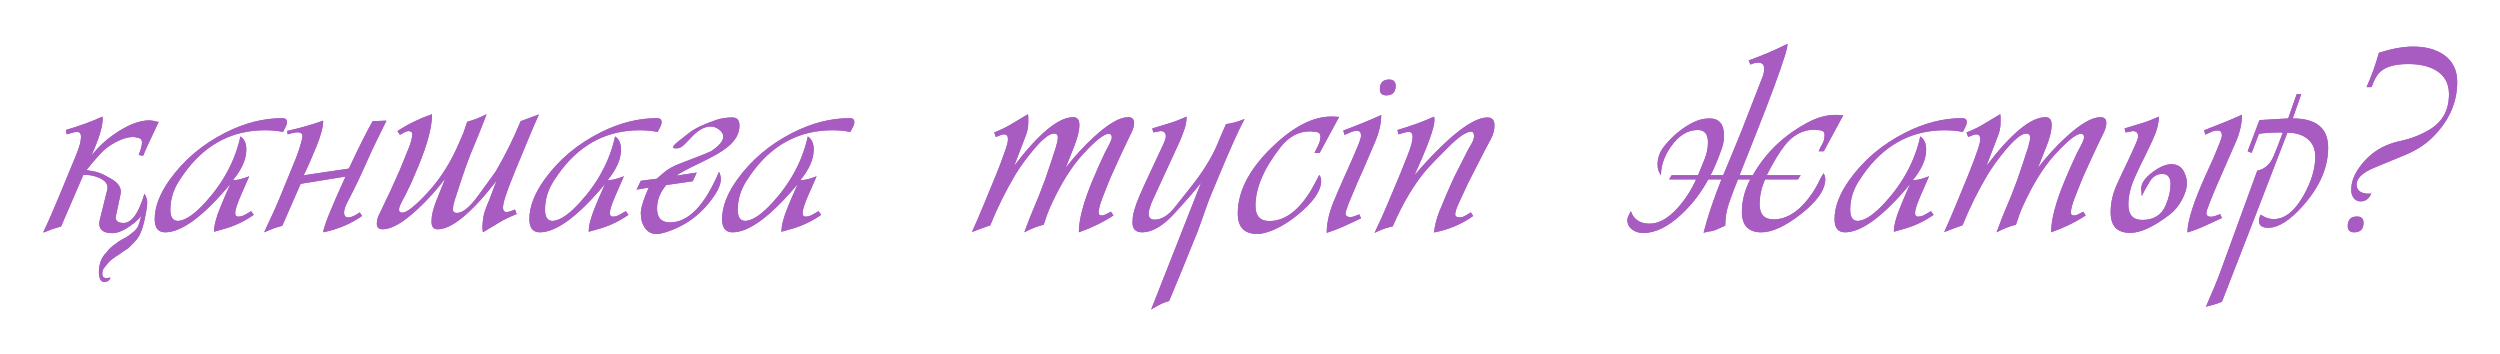 <?xml version="1.0" encoding="UTF-8"?> <svg xmlns="http://www.w3.org/2000/svg" width="1173" height="166" viewBox="0 0 1173 166" fill="none"><g filter="url(#filter0_f_5642_2042)"><path d="M66.239 101.33C65.466 102.361 64.413 103.414 63.081 104.488C59.042 107.754 55.583 109.387 52.704 109.387C48.622 109.387 46.581 107.883 46.581 104.875C46.581 104.359 46.667 103.758 46.839 103.07L50.255 89.342C50.384 88.826 50.448 88.375 50.448 87.988C50.448 86.098 49.116 84.572 46.452 83.412C44.347 82.51 42.198 82.059 40.007 82.059H39.105L28.663 106.229L24.28 107.582L22.218 108.42L20.22 109.129C22.669 104.016 25.312 98 28.148 91.082L35.753 72.648C37.257 68.996 38.009 66.16 38.009 64.141C38.009 62.637 37.364 61.885 36.075 61.885C35.302 61.885 33.712 62.272 31.306 63.045L30.919 60.982C37.364 59.092 43.079 57.008 48.063 54.73L48.128 55.117L48.192 55.44C48.192 58.705 47.011 63.174 44.648 68.846L42.907 73.035C46.173 68.824 50.212 65.15 55.025 62.014C60.653 58.318 65.702 56.471 70.171 56.471C70.944 56.471 72.362 56.728 74.425 57.244L68.817 69.168L67.142 73.1L65.079 72.713C66.11 70.135 66.626 68.158 66.626 66.783C66.626 65.709 66.153 65.043 65.208 64.785C63.919 64.441 63.038 64.269 62.566 64.269C60.03 64.269 57.216 65.107 54.122 66.783C51.243 68.33 48.88 70.135 47.032 72.197L43.552 76.129L41.103 79.158C40.845 79.287 40.716 79.394 40.716 79.481C40.716 79.781 41.511 80.039 43.101 80.254C45.163 80.555 47.097 81.178 48.901 82.123L51.673 83.606C55.025 85.41 56.7 87.559 56.7 90.051C56.7 90.309 56.679 90.545 56.636 90.76L54.444 101.072C54.358 101.459 54.316 101.803 54.316 102.104C54.316 103.779 55.54 104.617 57.989 104.617C61.813 104.617 65.079 100.041 67.786 90.889C68.646 92.35 69.075 93.682 69.075 94.885C69.075 96.561 68.667 99.268 67.851 103.006C67.12 106.314 66.261 108.871 65.272 110.676C64.671 111.75 63.876 112.781 62.888 113.77L60.181 116.477C59.536 116.863 58.763 117.357 57.86 117.959L55.669 119.506C54.896 119.893 53.65 120.773 51.931 122.148C51.544 122.449 51.071 122.943 50.513 123.631L48.901 125.629C48.3 126.359 47.999 127.24 47.999 128.271C47.999 128.658 48.021 128.959 48.063 129.174C48.063 129.732 48.493 130.162 49.353 130.463C49.61 130.549 50.019 130.527 50.577 130.398L51.866 130.27C51.394 131.602 50.405 132.268 48.901 132.268C47.741 132.268 46.989 131.494 46.646 129.947C46.474 129.174 46.388 128.529 46.388 128.014C46.388 123.846 47.612 120.623 50.062 118.346C50.964 116.971 52.468 115.574 54.573 114.156C55.175 113.598 56.12 112.975 57.409 112.287C58.441 111.857 59.429 111.277 60.374 110.547L62.63 108.807C63.231 108.334 63.833 107.689 64.435 106.873C65.079 105.756 65.681 103.908 66.239 101.33ZM117.833 99.074L119.057 100.814C116.221 102.791 113.235 104.424 110.098 105.713C107.778 106.658 104.555 107.668 100.43 108.742C100.43 105.863 101.397 102.082 103.331 97.398L105.2 92.887C106.059 90.824 107.026 88.633 108.1 86.312C95.468 101.438 85.262 109 77.485 109C74.219 109 72.587 106.938 72.587 102.812C72.587 97.098 74.907 90.975 79.548 84.443C86.165 75.162 94.887 67.772 105.716 62.272C114.696 57.717 123.591 55.44 132.399 55.44C133.688 55.44 134.419 55.869 134.591 56.728C134.719 57.545 134.548 58.426 134.075 59.371L132.786 61.885C129.993 61.369 127.178 61.111 124.343 61.111C109.604 61.111 97.487 67.148 87.991 79.223C86.573 81.027 85.177 83.025 83.802 85.217C81.223 89.342 79.934 93.746 79.934 98.43C79.934 101.91 81.116 103.65 83.479 103.65C83.78 103.607 84.016 103.586 84.188 103.586C87.454 103.113 91.471 100.277 96.241 95.078C104.835 85.668 110.356 75.312 112.805 64.012C114.653 65.215 115.577 67.277 115.577 70.199C115.577 74.668 113.471 79.459 109.26 84.572C111.237 84.572 113.794 83.949 116.93 82.703L113.128 91.404C111.28 95.615 110.356 98.451 110.356 99.912C110.356 101.072 110.829 101.652 111.774 101.652C112.891 101.652 114.03 101.309 115.19 100.621L117.833 99.074ZM141.067 86.248L132.43 105.971C130.368 106.4 127.532 107.41 123.922 109C127.188 102.168 129.723 96.539 131.528 92.113L138.553 74.969C139.67 72.262 140.723 69.061 141.711 65.365C141.84 64.893 141.905 64.42 141.905 63.947C141.905 62.701 141.131 62.078 139.584 62.078C138.467 62.078 136.942 62.4 135.008 63.045L134.686 61.434C140.959 60.059 146.61 58.447 151.637 56.6C151.637 59.522 150.563 63.603 148.414 68.846C146.051 74.603 144.075 79.072 142.485 82.252L163.69 79.094C168.459 68.91 172.176 61.498 174.84 56.857L181.35 56.6C181.006 57.287 179.954 59.414 178.192 62.98L176.645 66.139C175.141 69.189 173.637 72.434 172.133 75.871C169.297 82.316 166.247 88.654 162.981 94.885C161.95 96.861 161.434 98.473 161.434 99.719C161.434 101.266 162.1 102.039 163.432 102.039C164.721 102.039 166.504 101.244 168.782 99.654L169.877 101.33C164.592 105.025 158.512 107.582 151.637 109C151.895 106.25 155.397 97.527 162.143 82.832L141.067 86.248ZM187.633 63.238L186.473 61.498C191.371 58.275 196.785 55.633 202.715 53.57C202.715 59.5 200.588 67.6 196.334 77.869C195.518 79.846 194.615 81.973 193.627 84.25C193.154 85.41 192.123 87.602 190.533 90.824L188.664 94.369C187.719 96.174 187.246 97.398 187.246 98.043C187.117 99.203 187.611 99.783 188.729 99.783C190.92 99.783 195.045 96.475 201.104 89.857C206.818 83.584 211.609 75.936 215.477 66.912L217.539 62.078L219.215 57.115C222.137 56.385 225.166 55.203 228.303 53.57L227.207 56.471C226.734 57.588 225.94 59.607 224.822 62.529C224.565 63.217 224.092 64.356 223.404 65.945C221.385 70.672 219.752 74.818 218.506 78.385L217.217 82.123L215.992 85.797L213.543 93.273L212.899 95.529C212.684 96.26 212.576 97.012 212.576 97.785C212.361 99.203 212.984 99.912 214.445 99.912C217.152 99.912 220.525 97.119 224.565 91.533L232.557 80.512C237.068 72.82 240.979 64.936 244.287 56.857L252.859 53.699C251.656 56.277 249.787 60.639 247.252 66.783L241.774 79.996C239.754 84.852 238.121 89.191 236.875 93.016C236.445 94.348 236.145 95.723 235.973 97.141C235.973 98.731 236.574 99.525 237.777 99.525C238.336 99.525 239.625 99.117 241.645 98.301L242.418 100.428C239.195 101.717 236.488 103.027 234.297 104.359L226.563 109L226.369 107.066V106.1L226.434 105.068C226.606 102.619 226.949 100.664 227.465 99.203L228.496 96.367L229.656 93.596L232.17 86.893L233.072 84.701C221.213 99.955 211.975 107.582 205.358 107.582C203.424 107.582 202.457 106.379 202.457 103.973C202.457 101.18 203.231 97.871 204.777 94.047L208.902 83.799C204.906 89.041 200.502 93.897 195.69 98.365C189.029 104.51 183.658 107.582 179.576 107.582C177.729 107.582 176.805 106.701 176.805 104.939C176.805 103.564 177.17 102.125 177.9 100.621L179.834 96.625L181.123 93.853L183.121 89.728L187.633 79.674L191.693 69.684C192.854 66.848 193.434 64.592 193.434 62.916C193.434 61.971 192.789 61.498 191.5 61.498C190.684 61.627 189.395 62.207 187.633 63.238ZM293.625 99.074L294.849 100.814C292.013 102.791 289.027 104.424 285.89 105.713C283.57 106.658 280.347 107.668 276.222 108.742C276.222 105.863 277.189 102.082 279.123 97.398L280.992 92.887C281.851 90.824 282.818 88.633 283.892 86.312C271.26 101.438 261.054 109 253.277 109C250.012 109 248.379 106.938 248.379 102.812C248.379 97.098 250.699 90.975 255.34 84.443C261.957 75.162 270.679 67.772 281.508 62.272C290.488 57.717 299.383 55.44 308.191 55.44C309.48 55.44 310.211 55.869 310.383 56.728C310.512 57.545 310.34 58.426 309.867 59.371L308.578 61.885C305.785 61.369 302.97 61.111 300.135 61.111C285.396 61.111 273.279 67.148 263.783 79.223C262.365 81.027 260.969 83.025 259.594 85.217C257.015 89.342 255.726 93.746 255.726 98.43C255.726 101.91 256.908 103.65 259.271 103.65C259.572 103.607 259.808 103.586 259.98 103.586C263.246 103.113 267.263 100.277 272.033 95.078C280.627 85.668 286.148 75.312 288.597 64.012C290.445 65.215 291.369 67.277 291.369 70.199C291.369 74.668 289.263 79.459 285.053 84.572C287.029 84.572 289.586 83.949 292.722 82.703L288.92 91.404C287.072 95.615 286.148 98.451 286.148 99.912C286.148 101.072 286.621 101.652 287.566 101.652C288.683 101.652 289.822 101.309 290.982 100.621L293.625 99.074ZM312.605 86.828C309.726 90.18 308.287 93.832 308.287 97.785C308.287 102.168 310.306 104.359 314.345 104.359C322.982 104.359 330.652 96.453 337.355 80.641C337.914 81.629 338.193 82.768 338.193 84.057C338.193 86.119 337.312 88.504 335.55 91.211C329.707 100.148 321.8 106.121 311.832 109.129C310.414 109.559 309.124 109.773 307.964 109.773C305.601 109.773 303.753 108.742 302.421 106.68C301.261 104.918 300.681 102.791 300.681 100.299V99.397C300.767 98.967 300.81 98.644 300.81 98.43C301.068 96.41 302.164 93.166 304.097 88.697H303.968L304.613 87.988L298.683 88.955L300.681 84.83L308.158 83.863L311.187 81.221C313.164 79.502 315.656 78.062 318.664 76.902L327.042 73.68C328.89 72.992 331.082 72.09 333.617 70.973C337.441 68.438 339.353 66.16 339.353 64.141C339.353 62.852 338.665 61.713 337.29 60.725C336.087 59.822 334.798 59.371 333.423 59.371C330.63 59.371 327.751 60.918 324.787 64.012L321.435 67.492C320.06 68.91 318.771 69.619 317.568 69.619C316.365 69.619 315.763 69.469 315.763 69.168C315.763 68.609 316.601 67.664 318.277 66.332L323.369 62.336C325.99 60.273 330.222 58.254 336.066 56.277C338.343 55.504 340.857 55.117 343.607 55.117C345.841 55.117 346.958 56.406 346.958 58.984C346.958 62.68 345.046 66.053 341.222 69.103C338.73 71.123 334.605 73.508 328.847 76.258C322.66 79.223 318.792 81.285 317.246 82.445L326.914 80.963L325.044 85.023L312.605 86.828ZM384.05 99.074L385.275 100.814C382.439 102.791 379.452 104.424 376.316 105.713C373.995 106.658 370.773 107.668 366.648 108.742C366.648 105.863 367.614 102.082 369.548 97.398L371.417 92.887C372.277 90.824 373.243 88.633 374.318 86.312C361.685 101.438 351.48 109 343.702 109C340.437 109 338.804 106.938 338.804 102.812C338.804 97.098 341.124 90.975 345.765 84.443C352.382 75.162 361.105 67.772 371.933 62.272C380.913 57.717 389.808 55.44 398.616 55.44C399.905 55.44 400.636 55.869 400.808 56.728C400.937 57.545 400.765 58.426 400.292 59.371L399.003 61.885C396.21 61.369 393.396 61.111 390.56 61.111C375.821 61.111 363.704 67.148 354.208 79.223C352.79 81.027 351.394 83.025 350.019 85.217C347.441 89.342 346.152 93.746 346.152 98.43C346.152 101.91 347.333 103.65 349.696 103.65C349.997 103.607 350.234 103.586 350.405 103.586C353.671 103.113 357.689 100.277 362.458 95.078C371.052 85.668 376.573 75.312 379.023 64.012C380.87 65.215 381.794 67.277 381.794 70.199C381.794 74.668 379.689 79.459 375.478 84.572C377.454 84.572 380.011 83.949 383.148 82.703L379.345 91.404C377.497 95.615 376.573 98.451 376.573 99.912C376.573 101.072 377.046 101.652 377.991 101.652C379.109 101.652 380.247 101.309 381.407 100.621L384.05 99.074ZM521.268 99.332L522.428 101.072C517.53 104.295 512.116 106.938 506.186 109C506.186 103.07 508.334 94.949 512.631 84.637C513.147 83.391 514.071 81.242 515.403 78.191C515.875 77.074 516.864 74.926 518.368 71.746L520.237 68.201C521.182 66.397 521.655 65.129 521.655 64.398C521.655 63.324 521.161 62.787 520.172 62.787C517.938 62.787 513.813 66.096 507.797 72.713C502.727 78.299 497.936 85.947 493.424 95.658C492.995 96.475 492.307 98.107 491.362 100.557L489.686 105.455C486.85 106.1 483.821 107.281 480.598 109C482.575 103.629 484.229 99.439 485.561 96.432C486.506 94.369 488.118 90.287 490.395 84.186L492.909 76.773L495.358 69.297L495.938 67.106C496.196 66.117 496.325 65.344 496.325 64.785C496.454 63.367 495.831 62.658 494.456 62.658C492.307 62.658 488.999 65.344 484.53 70.715C481.221 74.711 478.493 78.492 476.344 82.059C472.004 89.32 468.094 97.205 464.614 105.713L460.295 107.26L456.042 108.871C457.674 105.305 459.543 100.965 461.649 95.852L467.127 82.574C468.846 78.406 470.479 74.066 472.026 69.555C472.584 67.879 472.885 66.504 472.928 65.43C472.971 63.84 472.37 63.045 471.124 63.045C470.436 63.045 469.147 63.453 467.256 64.269L466.483 62.143C469.491 60.982 472.198 59.672 474.604 58.211L482.338 53.57C482.424 54 482.467 54.666 482.467 55.568V57.502C482.467 59.565 482.102 61.541 481.372 63.432L475.829 77.869C487.43 62.615 496.668 54.988 503.543 54.988C505.477 54.988 506.444 56.191 506.444 58.598C506.444 61.219 505.649 64.527 504.059 68.523L499.999 78.772C504.124 73.443 508.549 68.609 513.276 64.269C520.022 58.082 525.372 54.988 529.325 54.988C531.172 54.988 532.096 55.869 532.096 57.631C532.096 59.006 531.731 60.445 531 61.949L529.067 65.945L525.78 72.906L521.204 82.961C521.075 83.219 520.559 84.486 519.657 86.764C519.012 88.353 518.196 90.416 517.208 92.951C516.047 96.045 515.467 98.279 515.467 99.654C515.467 100.771 516.112 101.244 517.401 101.072C518.088 100.986 519.377 100.406 521.268 99.332ZM561.002 110.869C559.971 113.447 557.908 118.539 554.815 126.145L548.563 141.227C546.457 141.785 544.33 142.709 542.182 143.998L540.119 145.223L563.58 85.668C561.303 88.676 557.135 93.488 551.076 100.105C545.662 106.035 540.613 109 535.93 109C532.879 109 531.354 107.475 531.354 104.424C531.397 103.994 531.418 103.672 531.418 103.457C531.418 100.836 532.449 97.098 534.512 92.242C535.543 89.793 537.369 85.775 539.99 80.189L545.662 68.072C546.565 66.139 547.016 64.785 547.016 64.012C547.016 62.336 546.178 61.498 544.502 61.498L541.151 62.143L540.635 60.273L548.692 57.824C551.012 57.137 553.697 56.105 556.748 54.73C556.748 56.793 556.404 58.77 555.717 60.66L554.686 63.496L553.59 66.203C551.356 70.973 547.123 80.168 540.893 93.789C539.604 96.668 538.959 98.838 538.959 100.299C538.959 102.146 539.883 103.07 541.731 103.07C544.953 103.07 548.09 101.158 551.141 97.334L558.488 88.117C564.332 80.769 568.586 73.916 571.25 67.557L573.184 62.916L575.246 58.211C577.781 57.953 580.682 57.158 583.947 55.826C581.283 60.768 577.373 69.426 572.217 81.801L568.737 90.115C567.619 92.779 566.567 95.529 565.578 98.365L563.709 103.715L561.776 109L561.002 110.869ZM628.322 54.859L619.17 71.746H616.785L618.59 68.008C619.234 66.676 619.557 65.344 619.557 64.012C619.557 62.895 618.976 62.207 617.816 61.949L614.723 61.627C609.308 61.627 604.646 64.141 600.736 69.168C592.959 79.137 589.07 88.268 589.07 96.561C589.07 101.33 591.24 103.715 595.58 103.715C602.197 103.715 608.256 99.633 613.756 91.469C614.615 90.223 615.517 88.697 616.463 86.893L619.041 82.059C619.599 82.961 619.879 83.885 619.879 84.83C619.879 89.557 616.119 94.949 608.599 101.008C603.529 105.09 598.652 107.797 593.969 109.129C592.465 109.559 591.111 109.773 589.908 109.773C583.807 109.773 580.756 106.572 580.756 100.17C580.756 89.127 586.836 78.084 598.996 67.041C608.621 58.318 617.644 54.215 626.066 54.73L627.098 54.795L628.322 54.859ZM648.076 53.957C648.076 57.867 647.109 62.078 645.175 66.59L640.019 78.643C638.3 82.295 635.894 87.881 632.8 95.4C631.812 98.107 631.318 99.654 631.318 100.041C631.318 101.244 632.07 101.846 633.574 101.846C634.261 101.846 634.97 101.695 635.701 101.395L637.763 100.557L638.601 102.426L630.609 106.164C628.375 107.195 625.668 108.227 622.488 109.258C622.488 104.875 623.541 100.062 625.646 94.82C626.72 92.156 628.697 87.602 631.576 81.156L634.541 74.518L637.377 67.814C638.064 66.182 638.472 64.828 638.601 63.754C638.601 62.164 637.978 61.369 636.732 61.369C635.744 61.369 634.712 61.605 633.638 62.078L630.802 63.303L630.287 61.24C637.334 58.619 643.263 56.191 648.076 53.957ZM654.843 40.228C654.843 43.236 653.382 44.74 650.461 44.74C648.441 44.74 647.431 43.773 647.431 41.84C647.431 38.832 648.871 37.328 651.75 37.328C653.812 37.328 654.843 38.295 654.843 40.228ZM690.13 99.654L691.226 101.33C685.812 105.197 679.689 107.775 672.857 109.064C673.157 105.971 673.995 102.662 675.37 99.139C675.628 98.58 676.079 97.506 676.724 95.916C677.583 93.639 679.452 89.342 682.331 83.025L688.712 70.457L690.517 67.299C691.247 66.01 691.613 64.871 691.613 63.883C691.613 62.465 691.161 61.756 690.259 61.756C687.939 61.756 684.265 64.291 679.238 69.361L673.115 75.549C672.513 76.15 671.417 77.311 669.827 79.029C663.812 85.904 658.355 94.971 653.456 106.229C650.878 106.701 648.042 107.711 644.948 109.258C647.441 104.016 649.546 99.332 651.265 95.207L657.259 80.898L660.546 72.648C662.05 68.867 662.802 66.031 662.802 64.141C662.802 62.637 662.157 61.885 660.868 61.885C660.138 61.885 658.548 62.272 656.099 63.045L655.712 60.982C662.286 59.049 668.001 56.965 672.857 54.73L672.921 55.117L672.986 55.44C673.029 55.654 673.05 55.934 673.05 56.277C673.05 59.887 669.913 68.523 663.64 82.188C679.366 64.141 690.796 55.117 697.929 55.117C700.12 55.117 701.216 56.363 701.216 58.855C701.216 60.961 700.636 63.109 699.476 65.301L696.382 71.102L688.906 85.732L684.652 94.885C683.406 97.549 682.782 99.439 682.782 100.557C682.782 101.502 683.47 101.975 684.845 101.975C685.79 101.975 686.693 101.717 687.552 101.201L690.13 99.654ZM828.96 82.188H844.879L843.59 84.186H828.122C826.446 88.182 825.608 92.049 825.608 95.787C825.608 100.557 827.778 102.941 832.118 102.941C838.649 102.941 844.708 98.859 850.294 90.695C851.325 89.191 852.227 87.666 853.001 86.119L854.225 83.67L855.579 81.285C856.137 82.144 856.417 83.068 856.417 84.057C856.417 88.998 852.635 94.434 845.073 100.363C837.768 106.121 831.559 109 826.446 109C820.344 109 817.294 105.799 817.294 99.397C817.294 94.24 818.604 89.17 821.225 84.186H815.424L813.362 89.471L811.428 94.756C810.139 98.279 809.495 101.975 809.495 105.842C806.401 107.346 804.317 108.205 803.243 108.42C802.684 108.42 801.374 108.678 799.311 109.193C801.245 101.674 804.038 93.338 807.69 84.186H801.503C798.237 90.287 794.069 95.723 788.999 100.492C782.725 106.379 776.731 109.322 771.016 109.322C769.04 109.322 767.342 108.807 765.924 107.775C764.335 106.615 763.54 105.09 763.54 103.199C763.54 102.426 764.098 101.051 765.215 99.074C766.504 102.984 769.448 104.939 774.045 104.939C778.342 104.939 782.725 102.469 787.194 97.527C790.631 93.703 793.51 89.256 795.831 84.186H783.133L784.358 82.188H796.733L799.762 74.775C800.836 72.154 801.374 69.49 801.374 66.783C801.374 62.916 799.784 60.982 796.604 60.982C791.749 60.982 787.473 63.69 783.778 69.103C780.813 73.443 779.331 77.805 779.331 82.188C778.256 80.856 777.719 79.223 777.719 77.289C777.719 74.195 778.708 71.381 780.684 68.846C784.422 64.076 788.87 60.338 794.026 57.631C796.647 56.256 799.354 55.568 802.147 55.568C806.659 55.568 808.915 58.297 808.915 63.754C808.915 65.731 808.549 67.75 807.819 69.812C806.014 74.926 804.274 79.051 802.598 82.188H808.528C810.118 78.535 813.04 71.467 817.294 60.982L827.026 35.975C827.499 34.772 827.735 33.504 827.735 32.172C827.735 30.324 826.811 29.4 824.963 29.4C823.76 29.4 822.536 29.701 821.29 30.303L820.452 28.369C827.026 26.006 833.106 23.406 838.692 20.57C838.692 21.645 838.348 23.299 837.661 25.533C835.211 33.44 830.549 46.051 823.674 63.367L816.198 82.188H822.45L823.094 81.092C828.895 71.252 837.167 63.432 847.909 57.631C852.979 54.881 857.878 53.656 862.604 53.957L863.635 54.022L864.215 54.086H864.86L855.708 70.973H853.323L854.161 69.168L855.192 67.234C855.794 66.117 856.094 64.785 856.094 63.238C856.094 62.121 855.514 61.434 854.354 61.176L851.26 60.853C845.846 60.853 841.184 63.367 837.274 68.394C834.868 71.445 832.096 76.043 828.96 82.188ZM906.012 99.074L907.237 100.814C904.401 102.791 901.414 104.424 898.278 105.713C895.957 106.658 892.735 107.668 888.61 108.742C888.61 105.863 889.576 102.082 891.51 97.398L893.379 92.887C894.239 90.824 895.205 88.633 896.28 86.312C883.647 101.438 873.442 109 865.664 109C862.399 109 860.766 106.938 860.766 102.812C860.766 97.098 863.086 90.975 867.727 84.443C874.344 75.162 883.067 67.772 893.895 62.272C902.875 57.717 911.77 55.44 920.578 55.44C921.867 55.44 922.598 55.869 922.77 56.728C922.899 57.545 922.727 58.426 922.254 59.371L920.965 61.885C918.172 61.369 915.358 61.111 912.522 61.111C897.783 61.111 885.666 67.148 876.17 79.223C874.752 81.027 873.356 83.025 871.981 85.217C869.403 89.342 868.114 93.746 868.114 98.43C868.114 101.91 869.295 103.65 871.658 103.65C871.959 103.607 872.196 103.586 872.367 103.586C875.633 103.113 879.651 100.277 884.42 95.078C893.014 85.668 898.535 75.312 900.985 64.012C902.832 65.215 903.756 67.277 903.756 70.199C903.756 74.668 901.651 79.459 897.44 84.572C899.416 84.572 901.973 83.949 905.11 82.703L901.307 91.404C899.459 95.615 898.535 98.451 898.535 99.912C898.535 101.072 899.008 101.652 899.953 101.652C901.071 101.652 902.209 101.309 903.369 100.621L906.012 99.074ZM977.457 99.332L978.617 101.072C973.719 104.295 968.305 106.938 962.375 109C962.375 103.07 964.523 94.949 968.82 84.637C969.336 83.391 970.26 81.242 971.592 78.191C972.064 77.074 973.053 74.926 974.557 71.746L976.426 68.201C977.371 66.397 977.844 65.129 977.844 64.398C977.844 63.324 977.35 62.787 976.361 62.787C974.127 62.787 970.002 66.096 963.986 72.713C958.916 78.299 954.125 85.947 949.613 95.658C949.184 96.475 948.496 98.107 947.551 100.557L945.875 105.455C943.039 106.1 940.01 107.281 936.787 109C938.764 103.629 940.418 99.439 941.75 96.432C942.695 94.369 944.307 90.287 946.584 84.186L949.098 76.773L951.547 69.297L952.127 67.106C952.385 66.117 952.514 65.344 952.514 64.785C952.643 63.367 952.019 62.658 950.644 62.658C948.496 62.658 945.187 65.344 940.719 70.715C937.41 74.711 934.682 78.492 932.533 82.059C928.193 89.32 924.283 97.205 920.803 105.713L916.484 107.26L912.23 108.871C913.863 105.305 915.732 100.965 917.838 95.852L923.316 82.574C925.035 78.406 926.668 74.066 928.215 69.555C928.773 67.879 929.074 66.504 929.117 65.43C929.16 63.84 928.559 63.045 927.312 63.045C926.625 63.045 925.336 63.453 923.445 64.269L922.672 62.143C925.68 60.982 928.387 59.672 930.793 58.211L938.527 53.57C938.613 54 938.656 54.666 938.656 55.568V57.502C938.656 59.565 938.291 61.541 937.56 63.432L932.018 77.869C943.619 62.615 952.857 54.988 959.732 54.988C961.666 54.988 962.633 56.191 962.633 58.598C962.633 61.219 961.838 64.527 960.248 68.523L956.187 78.772C960.312 73.443 964.738 68.609 969.465 64.269C976.211 58.082 981.56 54.988 985.514 54.988C987.361 54.988 988.285 55.869 988.285 57.631C988.285 59.006 987.92 60.445 987.189 61.949L985.256 65.945L981.969 72.906L977.393 82.961C977.264 83.219 976.748 84.486 975.846 86.764C975.201 88.353 974.385 90.416 973.396 92.951C972.236 96.045 971.656 98.279 971.656 99.654C971.656 100.771 972.301 101.244 973.59 101.072C974.277 100.986 975.566 100.406 977.457 99.332ZM1018.09 100.621C1010.62 106.379 1004.41 109.258 999.466 109.258C993.365 109.258 990.314 106.057 990.314 99.654C990.314 95.186 991.281 90.846 993.214 86.635L995.857 80.898L998.693 74.969L1001.85 68.072C1002.75 66.096 1003.2 64.742 1003.2 64.012C1003.2 62.336 1002.37 61.498 1000.69 61.498L997.339 62.143L996.824 60.273L1004.88 57.824C1007.2 57.137 1009.89 56.105 1012.94 54.73C1012.94 57.953 1011.88 61.777 1009.78 66.203L1006.43 73.228L1004.3 77.482L1001.92 82.639C999.724 87.365 998.629 91.834 998.629 96.045C998.629 100.814 1000.8 103.199 1005.14 103.199C1010.55 103.199 1014.23 100.9 1016.16 96.303C1017.66 92.736 1018.42 89.428 1018.42 86.377C1018.42 83.197 1017.13 81.607 1014.55 81.607C1012.06 81.607 1010.06 82.853 1008.55 85.346C1006.88 88.096 1005.68 90.33 1004.94 92.049L1004.69 88.891C1004.47 86.312 1006.19 83.648 1009.84 80.898C1013.24 78.32 1016.27 77.031 1018.93 77.031C1021.17 77.031 1022.95 77.955 1024.28 79.803C1025.48 81.865 1026.09 83.842 1026.09 85.732C1026.09 88.311 1025.27 91.061 1023.64 93.982C1022.13 96.732 1020.28 98.945 1018.09 100.621ZM1051.93 53.828C1051.93 57.91 1050.99 62.121 1049.1 66.461L1040.2 86.828C1039.43 88.547 1038.27 91.361 1036.72 95.272C1035.73 97.721 1035.24 99.268 1035.24 99.912C1035.24 101.115 1035.97 101.717 1037.43 101.717C1037.99 101.717 1038.7 101.566 1039.56 101.266L1040.65 100.879L1041.68 100.428L1042.52 102.297L1034.53 105.971C1032.04 107.131 1029.31 108.162 1026.34 109.064C1026.34 103.65 1029.37 94.305 1035.43 81.027L1038.46 74.389L1041.23 67.686C1042.01 65.795 1042.44 64.441 1042.52 63.625C1042.52 62.035 1041.9 61.24 1040.65 61.24C1039.53 61.24 1038.5 61.455 1037.56 61.885L1036.01 62.594L1034.66 63.174L1034.21 61.111C1041.77 58.232 1047.68 55.805 1051.93 53.828ZM1079.74 44.16L1075.75 55.568C1086.83 55.568 1092.37 60.145 1092.37 69.297C1092.37 78.578 1088.42 87.666 1080.51 96.561C1074.41 103.436 1069 106.873 1064.27 106.873C1061.35 106.873 1059.89 105.777 1059.89 103.586C1059.89 102.77 1060.17 101.803 1060.73 100.686C1062.66 102.104 1064.68 102.812 1066.79 102.812C1071.99 102.812 1076.67 99.117 1080.84 91.727C1084.49 85.238 1086.32 79.158 1086.32 73.486C1086.32 69.791 1085.03 66.955 1082.45 64.978C1080.13 63.174 1077.06 62.272 1073.23 62.272C1069.71 71.51 1064.62 84.723 1057.96 101.91L1042.55 141.549C1040.96 142.279 1038.45 143.074 1035.01 143.934C1038.02 137.102 1040.25 131.709 1041.71 127.756L1059.12 80.061C1062.64 79.373 1065.2 77.096 1066.79 73.228L1068.46 69.168L1069.75 65.752L1071.1 62.272L1070.33 62.143C1066.12 62.143 1062.64 62.357 1059.89 62.787L1056.47 71.746L1054.6 70.973L1060.15 56.342L1073.62 55.568L1077.61 44.16H1079.74ZM1112.64 40.873H1110.39C1112.67 35.803 1114.6 30.432 1116.19 24.76C1122.25 22.826 1127.58 21.859 1132.17 21.859C1138.06 21.859 1142.85 23.127 1146.55 25.662C1150.8 28.584 1152.93 32.859 1152.93 38.488C1152.93 48.113 1149.08 56.75 1141.39 64.398C1138 67.793 1133.63 70.586 1128.31 72.777C1125.6 73.852 1120.76 75.85 1113.8 78.772C1108.05 81.221 1105.36 84.035 1105.75 87.215C1106.05 89.664 1108.05 90.889 1111.74 90.889L1112.64 90.76C1111.57 93.252 1109.89 94.498 1107.62 94.498C1106.2 94.498 1105.08 93.918 1104.26 92.758C1103.45 91.598 1103.1 90.287 1103.23 88.826C1103.23 85.818 1104.24 82.768 1106.26 79.674C1110.95 72.455 1117.63 67.943 1126.31 66.139C1131.33 65.064 1135.98 63.238 1140.23 60.66C1146.12 57.051 1149.06 51.551 1149.06 44.16C1149.06 39.176 1147.02 35.459 1142.94 33.01C1139.58 31.033 1135.25 30.045 1129.92 30.045C1122.83 30.045 1118.08 31.678 1115.67 34.943C1114.73 36.232 1113.95 37.715 1113.35 39.391C1113.14 39.949 1112.9 40.443 1112.64 40.873ZM1108.97 104.488C1108.97 107.496 1107.51 109 1104.59 109C1102.57 109 1101.56 108.033 1101.56 106.1C1101.56 103.092 1103 101.588 1105.88 101.588C1107.94 101.588 1108.97 102.555 1108.97 104.488Z" fill="#A85CC2"></path></g><path d="M66.239 101.33C65.466 102.361 64.413 103.414 63.081 104.488C59.042 107.754 55.583 109.387 52.704 109.387C48.622 109.387 46.581 107.883 46.581 104.875C46.581 104.359 46.667 103.758 46.839 103.07L50.255 89.342C50.384 88.826 50.448 88.375 50.448 87.988C50.448 86.098 49.116 84.572 46.452 83.412C44.347 82.51 42.198 82.059 40.007 82.059H39.105L28.663 106.229L24.28 107.582L22.218 108.42L20.22 109.129C22.669 104.016 25.312 98 28.148 91.082L35.753 72.648C37.257 68.996 38.009 66.16 38.009 64.141C38.009 62.637 37.364 61.885 36.075 61.885C35.302 61.885 33.712 62.272 31.306 63.045L30.919 60.982C37.364 59.092 43.079 57.008 48.063 54.73L48.128 55.117L48.192 55.44C48.192 58.705 47.011 63.174 44.648 68.846L42.907 73.035C46.173 68.824 50.212 65.15 55.025 62.014C60.653 58.318 65.702 56.471 70.171 56.471C70.944 56.471 72.362 56.728 74.425 57.244L68.817 69.168L67.142 73.1L65.079 72.713C66.11 70.135 66.626 68.158 66.626 66.783C66.626 65.709 66.153 65.043 65.208 64.785C63.919 64.441 63.038 64.269 62.566 64.269C60.03 64.269 57.216 65.107 54.122 66.783C51.243 68.33 48.88 70.135 47.032 72.197L43.552 76.129L41.103 79.158C40.845 79.287 40.716 79.394 40.716 79.481C40.716 79.781 41.511 80.039 43.101 80.254C45.163 80.555 47.097 81.178 48.901 82.123L51.673 83.606C55.025 85.41 56.7 87.559 56.7 90.051C56.7 90.309 56.679 90.545 56.636 90.76L54.444 101.072C54.358 101.459 54.316 101.803 54.316 102.104C54.316 103.779 55.54 104.617 57.989 104.617C61.813 104.617 65.079 100.041 67.786 90.889C68.646 92.35 69.075 93.682 69.075 94.885C69.075 96.561 68.667 99.268 67.851 103.006C67.12 106.314 66.261 108.871 65.272 110.676C64.671 111.75 63.876 112.781 62.888 113.77L60.181 116.477C59.536 116.863 58.763 117.357 57.86 117.959L55.669 119.506C54.896 119.893 53.65 120.773 51.931 122.148C51.544 122.449 51.071 122.943 50.513 123.631L48.901 125.629C48.3 126.359 47.999 127.24 47.999 128.271C47.999 128.658 48.021 128.959 48.063 129.174C48.063 129.732 48.493 130.162 49.353 130.463C49.61 130.549 50.019 130.527 50.577 130.398L51.866 130.27C51.394 131.602 50.405 132.268 48.901 132.268C47.741 132.268 46.989 131.494 46.646 129.947C46.474 129.174 46.388 128.529 46.388 128.014C46.388 123.846 47.612 120.623 50.062 118.346C50.964 116.971 52.468 115.574 54.573 114.156C55.175 113.598 56.12 112.975 57.409 112.287C58.441 111.857 59.429 111.277 60.374 110.547L62.63 108.807C63.231 108.334 63.833 107.689 64.435 106.873C65.079 105.756 65.681 103.908 66.239 101.33ZM117.833 99.074L119.057 100.814C116.221 102.791 113.235 104.424 110.098 105.713C107.778 106.658 104.555 107.668 100.43 108.742C100.43 105.863 101.397 102.082 103.331 97.398L105.2 92.887C106.059 90.824 107.026 88.633 108.1 86.312C95.468 101.438 85.262 109 77.485 109C74.219 109 72.587 106.938 72.587 102.812C72.587 97.098 74.907 90.975 79.548 84.443C86.165 75.162 94.887 67.772 105.716 62.272C114.696 57.717 123.591 55.44 132.399 55.44C133.688 55.44 134.419 55.869 134.591 56.728C134.719 57.545 134.548 58.426 134.075 59.371L132.786 61.885C129.993 61.369 127.178 61.111 124.343 61.111C109.604 61.111 97.487 67.148 87.991 79.223C86.573 81.027 85.177 83.025 83.802 85.217C81.223 89.342 79.934 93.746 79.934 98.43C79.934 101.91 81.116 103.65 83.479 103.65C83.78 103.607 84.016 103.586 84.188 103.586C87.454 103.113 91.471 100.277 96.241 95.078C104.835 85.668 110.356 75.312 112.805 64.012C114.653 65.215 115.577 67.277 115.577 70.199C115.577 74.668 113.471 79.459 109.26 84.572C111.237 84.572 113.794 83.949 116.93 82.703L113.128 91.404C111.28 95.615 110.356 98.451 110.356 99.912C110.356 101.072 110.829 101.652 111.774 101.652C112.891 101.652 114.03 101.309 115.19 100.621L117.833 99.074ZM141.067 86.248L132.43 105.971C130.368 106.4 127.532 107.41 123.922 109C127.188 102.168 129.723 96.539 131.528 92.113L138.553 74.969C139.67 72.262 140.723 69.061 141.711 65.365C141.84 64.893 141.905 64.42 141.905 63.947C141.905 62.701 141.131 62.078 139.584 62.078C138.467 62.078 136.942 62.4 135.008 63.045L134.686 61.434C140.959 60.059 146.61 58.447 151.637 56.6C151.637 59.522 150.563 63.603 148.414 68.846C146.051 74.603 144.075 79.072 142.485 82.252L163.69 79.094C168.459 68.91 172.176 61.498 174.84 56.857L181.35 56.6C181.006 57.287 179.954 59.414 178.192 62.98L176.645 66.139C175.141 69.189 173.637 72.434 172.133 75.871C169.297 82.316 166.247 88.654 162.981 94.885C161.95 96.861 161.434 98.473 161.434 99.719C161.434 101.266 162.1 102.039 163.432 102.039C164.721 102.039 166.504 101.244 168.782 99.654L169.877 101.33C164.592 105.025 158.512 107.582 151.637 109C151.895 106.25 155.397 97.527 162.143 82.832L141.067 86.248ZM187.633 63.238L186.473 61.498C191.371 58.275 196.785 55.633 202.715 53.57C202.715 59.5 200.588 67.6 196.334 77.869C195.518 79.846 194.615 81.973 193.627 84.25C193.154 85.41 192.123 87.602 190.533 90.824L188.664 94.369C187.719 96.174 187.246 97.398 187.246 98.043C187.117 99.203 187.611 99.783 188.729 99.783C190.92 99.783 195.045 96.475 201.104 89.857C206.818 83.584 211.609 75.936 215.477 66.912L217.539 62.078L219.215 57.115C222.137 56.385 225.166 55.203 228.303 53.57L227.207 56.471C226.734 57.588 225.94 59.607 224.822 62.529C224.565 63.217 224.092 64.356 223.404 65.945C221.385 70.672 219.752 74.818 218.506 78.385L217.217 82.123L215.992 85.797L213.543 93.273L212.899 95.529C212.684 96.26 212.576 97.012 212.576 97.785C212.361 99.203 212.984 99.912 214.445 99.912C217.152 99.912 220.525 97.119 224.565 91.533L232.557 80.512C237.068 72.82 240.979 64.936 244.287 56.857L252.859 53.699C251.656 56.277 249.787 60.639 247.252 66.783L241.774 79.996C239.754 84.852 238.121 89.191 236.875 93.016C236.445 94.348 236.145 95.723 235.973 97.141C235.973 98.731 236.574 99.525 237.777 99.525C238.336 99.525 239.625 99.117 241.645 98.301L242.418 100.428C239.195 101.717 236.488 103.027 234.297 104.359L226.563 109L226.369 107.066V106.1L226.434 105.068C226.606 102.619 226.949 100.664 227.465 99.203L228.496 96.367L229.656 93.596L232.17 86.893L233.072 84.701C221.213 99.955 211.975 107.582 205.358 107.582C203.424 107.582 202.457 106.379 202.457 103.973C202.457 101.18 203.231 97.871 204.777 94.047L208.902 83.799C204.906 89.041 200.502 93.897 195.69 98.365C189.029 104.51 183.658 107.582 179.576 107.582C177.729 107.582 176.805 106.701 176.805 104.939C176.805 103.564 177.17 102.125 177.9 100.621L179.834 96.625L181.123 93.853L183.121 89.728L187.633 79.674L191.693 69.684C192.854 66.848 193.434 64.592 193.434 62.916C193.434 61.971 192.789 61.498 191.5 61.498C190.684 61.627 189.395 62.207 187.633 63.238ZM293.625 99.074L294.849 100.814C292.013 102.791 289.027 104.424 285.89 105.713C283.57 106.658 280.347 107.668 276.222 108.742C276.222 105.863 277.189 102.082 279.123 97.398L280.992 92.887C281.851 90.824 282.818 88.633 283.892 86.312C271.26 101.438 261.054 109 253.277 109C250.012 109 248.379 106.938 248.379 102.812C248.379 97.098 250.699 90.975 255.34 84.443C261.957 75.162 270.679 67.772 281.508 62.272C290.488 57.717 299.383 55.44 308.191 55.44C309.48 55.44 310.211 55.869 310.383 56.728C310.512 57.545 310.34 58.426 309.867 59.371L308.578 61.885C305.785 61.369 302.97 61.111 300.135 61.111C285.396 61.111 273.279 67.148 263.783 79.223C262.365 81.027 260.969 83.025 259.594 85.217C257.015 89.342 255.726 93.746 255.726 98.43C255.726 101.91 256.908 103.65 259.271 103.65C259.572 103.607 259.808 103.586 259.98 103.586C263.246 103.113 267.263 100.277 272.033 95.078C280.627 85.668 286.148 75.312 288.597 64.012C290.445 65.215 291.369 67.277 291.369 70.199C291.369 74.668 289.263 79.459 285.053 84.572C287.029 84.572 289.586 83.949 292.722 82.703L288.92 91.404C287.072 95.615 286.148 98.451 286.148 99.912C286.148 101.072 286.621 101.652 287.566 101.652C288.683 101.652 289.822 101.309 290.982 100.621L293.625 99.074ZM312.605 86.828C309.726 90.18 308.287 93.832 308.287 97.785C308.287 102.168 310.306 104.359 314.345 104.359C322.982 104.359 330.652 96.453 337.355 80.641C337.914 81.629 338.193 82.768 338.193 84.057C338.193 86.119 337.312 88.504 335.55 91.211C329.707 100.148 321.8 106.121 311.832 109.129C310.414 109.559 309.124 109.773 307.964 109.773C305.601 109.773 303.753 108.742 302.421 106.68C301.261 104.918 300.681 102.791 300.681 100.299V99.397C300.767 98.967 300.81 98.644 300.81 98.43C301.068 96.41 302.164 93.166 304.097 88.697H303.968L304.613 87.988L298.683 88.955L300.681 84.83L308.158 83.863L311.187 81.221C313.164 79.502 315.656 78.062 318.664 76.902L327.042 73.68C328.89 72.992 331.082 72.09 333.617 70.973C337.441 68.438 339.353 66.16 339.353 64.141C339.353 62.852 338.665 61.713 337.29 60.725C336.087 59.822 334.798 59.371 333.423 59.371C330.63 59.371 327.751 60.918 324.787 64.012L321.435 67.492C320.06 68.91 318.771 69.619 317.568 69.619C316.365 69.619 315.763 69.469 315.763 69.168C315.763 68.609 316.601 67.664 318.277 66.332L323.369 62.336C325.99 60.273 330.222 58.254 336.066 56.277C338.343 55.504 340.857 55.117 343.607 55.117C345.841 55.117 346.958 56.406 346.958 58.984C346.958 62.68 345.046 66.053 341.222 69.103C338.73 71.123 334.605 73.508 328.847 76.258C322.66 79.223 318.792 81.285 317.246 82.445L326.914 80.963L325.044 85.023L312.605 86.828ZM384.05 99.074L385.275 100.814C382.439 102.791 379.452 104.424 376.316 105.713C373.995 106.658 370.773 107.668 366.648 108.742C366.648 105.863 367.614 102.082 369.548 97.398L371.417 92.887C372.277 90.824 373.243 88.633 374.318 86.312C361.685 101.438 351.48 109 343.702 109C340.437 109 338.804 106.938 338.804 102.812C338.804 97.098 341.124 90.975 345.765 84.443C352.382 75.162 361.105 67.772 371.933 62.272C380.913 57.717 389.808 55.44 398.616 55.44C399.905 55.44 400.636 55.869 400.808 56.728C400.937 57.545 400.765 58.426 400.292 59.371L399.003 61.885C396.21 61.369 393.396 61.111 390.56 61.111C375.821 61.111 363.704 67.148 354.208 79.223C352.79 81.027 351.394 83.025 350.019 85.217C347.441 89.342 346.152 93.746 346.152 98.43C346.152 101.91 347.333 103.65 349.696 103.65C349.997 103.607 350.234 103.586 350.405 103.586C353.671 103.113 357.689 100.277 362.458 95.078C371.052 85.668 376.573 75.312 379.023 64.012C380.87 65.215 381.794 67.277 381.794 70.199C381.794 74.668 379.689 79.459 375.478 84.572C377.454 84.572 380.011 83.949 383.148 82.703L379.345 91.404C377.497 95.615 376.573 98.451 376.573 99.912C376.573 101.072 377.046 101.652 377.991 101.652C379.109 101.652 380.247 101.309 381.407 100.621L384.05 99.074ZM521.268 99.332L522.428 101.072C517.53 104.295 512.116 106.938 506.186 109C506.186 103.07 508.334 94.949 512.631 84.637C513.147 83.391 514.071 81.242 515.403 78.191C515.875 77.074 516.864 74.926 518.368 71.746L520.237 68.201C521.182 66.397 521.655 65.129 521.655 64.398C521.655 63.324 521.161 62.787 520.172 62.787C517.938 62.787 513.813 66.096 507.797 72.713C502.727 78.299 497.936 85.947 493.424 95.658C492.995 96.475 492.307 98.107 491.362 100.557L489.686 105.455C486.85 106.1 483.821 107.281 480.598 109C482.575 103.629 484.229 99.439 485.561 96.432C486.506 94.369 488.118 90.287 490.395 84.186L492.909 76.773L495.358 69.297L495.938 67.106C496.196 66.117 496.325 65.344 496.325 64.785C496.454 63.367 495.831 62.658 494.456 62.658C492.307 62.658 488.999 65.344 484.53 70.715C481.221 74.711 478.493 78.492 476.344 82.059C472.004 89.32 468.094 97.205 464.614 105.713L460.295 107.26L456.042 108.871C457.674 105.305 459.543 100.965 461.649 95.852L467.127 82.574C468.846 78.406 470.479 74.066 472.026 69.555C472.584 67.879 472.885 66.504 472.928 65.43C472.971 63.84 472.37 63.045 471.124 63.045C470.436 63.045 469.147 63.453 467.256 64.269L466.483 62.143C469.491 60.982 472.198 59.672 474.604 58.211L482.338 53.57C482.424 54 482.467 54.666 482.467 55.568V57.502C482.467 59.565 482.102 61.541 481.372 63.432L475.829 77.869C487.43 62.615 496.668 54.988 503.543 54.988C505.477 54.988 506.444 56.191 506.444 58.598C506.444 61.219 505.649 64.527 504.059 68.523L499.999 78.772C504.124 73.443 508.549 68.609 513.276 64.269C520.022 58.082 525.372 54.988 529.325 54.988C531.172 54.988 532.096 55.869 532.096 57.631C532.096 59.006 531.731 60.445 531 61.949L529.067 65.945L525.78 72.906L521.204 82.961C521.075 83.219 520.559 84.486 519.657 86.764C519.012 88.353 518.196 90.416 517.208 92.951C516.047 96.045 515.467 98.279 515.467 99.654C515.467 100.771 516.112 101.244 517.401 101.072C518.088 100.986 519.377 100.406 521.268 99.332ZM561.002 110.869C559.971 113.447 557.908 118.539 554.815 126.145L548.563 141.227C546.457 141.785 544.33 142.709 542.182 143.998L540.119 145.223L563.58 85.668C561.303 88.676 557.135 93.488 551.076 100.105C545.662 106.035 540.613 109 535.93 109C532.879 109 531.354 107.475 531.354 104.424C531.397 103.994 531.418 103.672 531.418 103.457C531.418 100.836 532.449 97.098 534.512 92.242C535.543 89.793 537.369 85.775 539.99 80.189L545.662 68.072C546.565 66.139 547.016 64.785 547.016 64.012C547.016 62.336 546.178 61.498 544.502 61.498L541.151 62.143L540.635 60.273L548.692 57.824C551.012 57.137 553.697 56.105 556.748 54.73C556.748 56.793 556.404 58.77 555.717 60.66L554.686 63.496L553.59 66.203C551.356 70.973 547.123 80.168 540.893 93.789C539.604 96.668 538.959 98.838 538.959 100.299C538.959 102.146 539.883 103.07 541.731 103.07C544.953 103.07 548.09 101.158 551.141 97.334L558.488 88.117C564.332 80.769 568.586 73.916 571.25 67.557L573.184 62.916L575.246 58.211C577.781 57.953 580.682 57.158 583.947 55.826C581.283 60.768 577.373 69.426 572.217 81.801L568.737 90.115C567.619 92.779 566.567 95.529 565.578 98.365L563.709 103.715L561.776 109L561.002 110.869ZM628.322 54.859L619.17 71.746H616.785L618.59 68.008C619.234 66.676 619.557 65.344 619.557 64.012C619.557 62.895 618.976 62.207 617.816 61.949L614.723 61.627C609.308 61.627 604.646 64.141 600.736 69.168C592.959 79.137 589.07 88.268 589.07 96.561C589.07 101.33 591.24 103.715 595.58 103.715C602.197 103.715 608.256 99.633 613.756 91.469C614.615 90.223 615.517 88.697 616.463 86.893L619.041 82.059C619.599 82.961 619.879 83.885 619.879 84.83C619.879 89.557 616.119 94.949 608.599 101.008C603.529 105.09 598.652 107.797 593.969 109.129C592.465 109.559 591.111 109.773 589.908 109.773C583.807 109.773 580.756 106.572 580.756 100.17C580.756 89.127 586.836 78.084 598.996 67.041C608.621 58.318 617.644 54.215 626.066 54.73L627.098 54.795L628.322 54.859ZM648.076 53.957C648.076 57.867 647.109 62.078 645.175 66.59L640.019 78.643C638.3 82.295 635.894 87.881 632.8 95.4C631.812 98.107 631.318 99.654 631.318 100.041C631.318 101.244 632.07 101.846 633.574 101.846C634.261 101.846 634.97 101.695 635.701 101.395L637.763 100.557L638.601 102.426L630.609 106.164C628.375 107.195 625.668 108.227 622.488 109.258C622.488 104.875 623.541 100.062 625.646 94.82C626.72 92.156 628.697 87.602 631.576 81.156L634.541 74.518L637.377 67.814C638.064 66.182 638.472 64.828 638.601 63.754C638.601 62.164 637.978 61.369 636.732 61.369C635.744 61.369 634.712 61.605 633.638 62.078L630.802 63.303L630.287 61.24C637.334 58.619 643.263 56.191 648.076 53.957ZM654.843 40.228C654.843 43.236 653.382 44.74 650.461 44.74C648.441 44.74 647.431 43.773 647.431 41.84C647.431 38.832 648.871 37.328 651.75 37.328C653.812 37.328 654.843 38.295 654.843 40.228ZM690.13 99.654L691.226 101.33C685.812 105.197 679.689 107.775 672.857 109.064C673.157 105.971 673.995 102.662 675.37 99.139C675.628 98.58 676.079 97.506 676.724 95.916C677.583 93.639 679.452 89.342 682.331 83.025L688.712 70.457L690.517 67.299C691.247 66.01 691.613 64.871 691.613 63.883C691.613 62.465 691.161 61.756 690.259 61.756C687.939 61.756 684.265 64.291 679.238 69.361L673.115 75.549C672.513 76.15 671.417 77.311 669.827 79.029C663.812 85.904 658.355 94.971 653.456 106.229C650.878 106.701 648.042 107.711 644.948 109.258C647.441 104.016 649.546 99.332 651.265 95.207L657.259 80.898L660.546 72.648C662.05 68.867 662.802 66.031 662.802 64.141C662.802 62.637 662.157 61.885 660.868 61.885C660.138 61.885 658.548 62.272 656.099 63.045L655.712 60.982C662.286 59.049 668.001 56.965 672.857 54.73L672.921 55.117L672.986 55.44C673.029 55.654 673.05 55.934 673.05 56.277C673.05 59.887 669.913 68.523 663.64 82.188C679.366 64.141 690.796 55.117 697.929 55.117C700.12 55.117 701.216 56.363 701.216 58.855C701.216 60.961 700.636 63.109 699.476 65.301L696.382 71.102L688.906 85.732L684.652 94.885C683.406 97.549 682.782 99.439 682.782 100.557C682.782 101.502 683.47 101.975 684.845 101.975C685.79 101.975 686.693 101.717 687.552 101.201L690.13 99.654ZM828.96 82.188H844.879L843.59 84.186H828.122C826.446 88.182 825.608 92.049 825.608 95.787C825.608 100.557 827.778 102.941 832.118 102.941C838.649 102.941 844.708 98.859 850.294 90.695C851.325 89.191 852.227 87.666 853.001 86.119L854.225 83.67L855.579 81.285C856.137 82.144 856.417 83.068 856.417 84.057C856.417 88.998 852.635 94.434 845.073 100.363C837.768 106.121 831.559 109 826.446 109C820.344 109 817.294 105.799 817.294 99.397C817.294 94.24 818.604 89.17 821.225 84.186H815.424L813.362 89.471L811.428 94.756C810.139 98.279 809.495 101.975 809.495 105.842C806.401 107.346 804.317 108.205 803.243 108.42C802.684 108.42 801.374 108.678 799.311 109.193C801.245 101.674 804.038 93.338 807.69 84.186H801.503C798.237 90.287 794.069 95.723 788.999 100.492C782.725 106.379 776.731 109.322 771.016 109.322C769.04 109.322 767.342 108.807 765.924 107.775C764.335 106.615 763.54 105.09 763.54 103.199C763.54 102.426 764.098 101.051 765.215 99.074C766.504 102.984 769.448 104.939 774.045 104.939C778.342 104.939 782.725 102.469 787.194 97.527C790.631 93.703 793.51 89.256 795.831 84.186H783.133L784.358 82.188H796.733L799.762 74.775C800.836 72.154 801.374 69.49 801.374 66.783C801.374 62.916 799.784 60.982 796.604 60.982C791.749 60.982 787.473 63.69 783.778 69.103C780.813 73.443 779.331 77.805 779.331 82.188C778.256 80.856 777.719 79.223 777.719 77.289C777.719 74.195 778.708 71.381 780.684 68.846C784.422 64.076 788.87 60.338 794.026 57.631C796.647 56.256 799.354 55.568 802.147 55.568C806.659 55.568 808.915 58.297 808.915 63.754C808.915 65.731 808.549 67.75 807.819 69.812C806.014 74.926 804.274 79.051 802.598 82.188H808.528C810.118 78.535 813.04 71.467 817.294 60.982L827.026 35.975C827.499 34.772 827.735 33.504 827.735 32.172C827.735 30.324 826.811 29.4 824.963 29.4C823.76 29.4 822.536 29.701 821.29 30.303L820.452 28.369C827.026 26.006 833.106 23.406 838.692 20.57C838.692 21.645 838.348 23.299 837.661 25.533C835.211 33.44 830.549 46.051 823.674 63.367L816.198 82.188H822.45L823.094 81.092C828.895 71.252 837.167 63.432 847.909 57.631C852.979 54.881 857.878 53.656 862.604 53.957L863.635 54.022L864.215 54.086H864.86L855.708 70.973H853.323L854.161 69.168L855.192 67.234C855.794 66.117 856.094 64.785 856.094 63.238C856.094 62.121 855.514 61.434 854.354 61.176L851.26 60.853C845.846 60.853 841.184 63.367 837.274 68.394C834.868 71.445 832.096 76.043 828.96 82.188ZM906.012 99.074L907.237 100.814C904.401 102.791 901.414 104.424 898.278 105.713C895.957 106.658 892.735 107.668 888.61 108.742C888.61 105.863 889.576 102.082 891.51 97.398L893.379 92.887C894.239 90.824 895.205 88.633 896.28 86.312C883.647 101.438 873.442 109 865.664 109C862.399 109 860.766 106.938 860.766 102.812C860.766 97.098 863.086 90.975 867.727 84.443C874.344 75.162 883.067 67.772 893.895 62.272C902.875 57.717 911.77 55.44 920.578 55.44C921.867 55.44 922.598 55.869 922.77 56.728C922.899 57.545 922.727 58.426 922.254 59.371L920.965 61.885C918.172 61.369 915.358 61.111 912.522 61.111C897.783 61.111 885.666 67.148 876.17 79.223C874.752 81.027 873.356 83.025 871.981 85.217C869.403 89.342 868.114 93.746 868.114 98.43C868.114 101.91 869.295 103.65 871.658 103.65C871.959 103.607 872.196 103.586 872.367 103.586C875.633 103.113 879.651 100.277 884.42 95.078C893.014 85.668 898.535 75.312 900.985 64.012C902.832 65.215 903.756 67.277 903.756 70.199C903.756 74.668 901.651 79.459 897.44 84.572C899.416 84.572 901.973 83.949 905.11 82.703L901.307 91.404C899.459 95.615 898.535 98.451 898.535 99.912C898.535 101.072 899.008 101.652 899.953 101.652C901.071 101.652 902.209 101.309 903.369 100.621L906.012 99.074ZM977.457 99.332L978.617 101.072C973.719 104.295 968.305 106.938 962.375 109C962.375 103.07 964.523 94.949 968.82 84.637C969.336 83.391 970.26 81.242 971.592 78.191C972.064 77.074 973.053 74.926 974.557 71.746L976.426 68.201C977.371 66.397 977.844 65.129 977.844 64.398C977.844 63.324 977.35 62.787 976.361 62.787C974.127 62.787 970.002 66.096 963.986 72.713C958.916 78.299 954.125 85.947 949.613 95.658C949.184 96.475 948.496 98.107 947.551 100.557L945.875 105.455C943.039 106.1 940.01 107.281 936.787 109C938.764 103.629 940.418 99.439 941.75 96.432C942.695 94.369 944.307 90.287 946.584 84.186L949.098 76.773L951.547 69.297L952.127 67.106C952.385 66.117 952.514 65.344 952.514 64.785C952.643 63.367 952.019 62.658 950.644 62.658C948.496 62.658 945.187 65.344 940.719 70.715C937.41 74.711 934.682 78.492 932.533 82.059C928.193 89.32 924.283 97.205 920.803 105.713L916.484 107.26L912.23 108.871C913.863 105.305 915.732 100.965 917.838 95.852L923.316 82.574C925.035 78.406 926.668 74.066 928.215 69.555C928.773 67.879 929.074 66.504 929.117 65.43C929.16 63.84 928.559 63.045 927.312 63.045C926.625 63.045 925.336 63.453 923.445 64.269L922.672 62.143C925.68 60.982 928.387 59.672 930.793 58.211L938.527 53.57C938.613 54 938.656 54.666 938.656 55.568V57.502C938.656 59.565 938.291 61.541 937.56 63.432L932.018 77.869C943.619 62.615 952.857 54.988 959.732 54.988C961.666 54.988 962.633 56.191 962.633 58.598C962.633 61.219 961.838 64.527 960.248 68.523L956.187 78.772C960.312 73.443 964.738 68.609 969.465 64.269C976.211 58.082 981.56 54.988 985.514 54.988C987.361 54.988 988.285 55.869 988.285 57.631C988.285 59.006 987.92 60.445 987.189 61.949L985.256 65.945L981.969 72.906L977.393 82.961C977.264 83.219 976.748 84.486 975.846 86.764C975.201 88.353 974.385 90.416 973.396 92.951C972.236 96.045 971.656 98.279 971.656 99.654C971.656 100.771 972.301 101.244 973.59 101.072C974.277 100.986 975.566 100.406 977.457 99.332ZM1018.09 100.621C1010.62 106.379 1004.41 109.258 999.466 109.258C993.365 109.258 990.314 106.057 990.314 99.654C990.314 95.186 991.281 90.846 993.214 86.635L995.857 80.898L998.693 74.969L1001.85 68.072C1002.75 66.096 1003.2 64.742 1003.2 64.012C1003.2 62.336 1002.37 61.498 1000.69 61.498L997.339 62.143L996.824 60.273L1004.88 57.824C1007.2 57.137 1009.89 56.105 1012.94 54.73C1012.94 57.953 1011.88 61.777 1009.78 66.203L1006.43 73.228L1004.3 77.482L1001.92 82.639C999.724 87.365 998.629 91.834 998.629 96.045C998.629 100.814 1000.8 103.199 1005.14 103.199C1010.55 103.199 1014.23 100.9 1016.16 96.303C1017.66 92.736 1018.42 89.428 1018.42 86.377C1018.42 83.197 1017.13 81.607 1014.55 81.607C1012.06 81.607 1010.06 82.853 1008.55 85.346C1006.88 88.096 1005.68 90.33 1004.94 92.049L1004.69 88.891C1004.47 86.312 1006.19 83.648 1009.84 80.898C1013.24 78.32 1016.27 77.031 1018.93 77.031C1021.17 77.031 1022.95 77.955 1024.28 79.803C1025.48 81.865 1026.09 83.842 1026.09 85.732C1026.09 88.311 1025.27 91.061 1023.64 93.982C1022.13 96.732 1020.28 98.945 1018.09 100.621ZM1051.93 53.828C1051.93 57.91 1050.99 62.121 1049.1 66.461L1040.2 86.828C1039.43 88.547 1038.27 91.361 1036.72 95.272C1035.73 97.721 1035.24 99.268 1035.24 99.912C1035.24 101.115 1035.97 101.717 1037.43 101.717C1037.99 101.717 1038.7 101.566 1039.56 101.266L1040.65 100.879L1041.68 100.428L1042.52 102.297L1034.53 105.971C1032.04 107.131 1029.31 108.162 1026.34 109.064C1026.34 103.65 1029.37 94.305 1035.43 81.027L1038.46 74.389L1041.23 67.686C1042.01 65.795 1042.44 64.441 1042.52 63.625C1042.52 62.035 1041.9 61.24 1040.65 61.24C1039.53 61.24 1038.5 61.455 1037.56 61.885L1036.01 62.594L1034.66 63.174L1034.21 61.111C1041.77 58.232 1047.68 55.805 1051.93 53.828ZM1079.74 44.16L1075.75 55.568C1086.83 55.568 1092.37 60.145 1092.37 69.297C1092.37 78.578 1088.42 87.666 1080.51 96.561C1074.41 103.436 1069 106.873 1064.27 106.873C1061.35 106.873 1059.89 105.777 1059.89 103.586C1059.89 102.77 1060.17 101.803 1060.73 100.686C1062.66 102.104 1064.68 102.812 1066.79 102.812C1071.99 102.812 1076.67 99.117 1080.84 91.727C1084.49 85.238 1086.32 79.158 1086.32 73.486C1086.32 69.791 1085.03 66.955 1082.45 64.978C1080.13 63.174 1077.06 62.272 1073.23 62.272C1069.71 71.51 1064.62 84.723 1057.96 101.91L1042.55 141.549C1040.96 142.279 1038.45 143.074 1035.01 143.934C1038.02 137.102 1040.25 131.709 1041.71 127.756L1059.12 80.061C1062.64 79.373 1065.2 77.096 1066.79 73.228L1068.46 69.168L1069.75 65.752L1071.1 62.272L1070.33 62.143C1066.12 62.143 1062.64 62.357 1059.89 62.787L1056.47 71.746L1054.6 70.973L1060.15 56.342L1073.62 55.568L1077.61 44.16H1079.74ZM1112.64 40.873H1110.39C1112.67 35.803 1114.6 30.432 1116.19 24.76C1122.25 22.826 1127.58 21.859 1132.17 21.859C1138.06 21.859 1142.85 23.127 1146.55 25.662C1150.8 28.584 1152.93 32.859 1152.93 38.488C1152.93 48.113 1149.08 56.75 1141.39 64.398C1138 67.793 1133.63 70.586 1128.31 72.777C1125.6 73.852 1120.76 75.85 1113.8 78.772C1108.05 81.221 1105.36 84.035 1105.75 87.215C1106.05 89.664 1108.05 90.889 1111.74 90.889L1112.64 90.76C1111.57 93.252 1109.89 94.498 1107.62 94.498C1106.2 94.498 1105.08 93.918 1104.26 92.758C1103.45 91.598 1103.1 90.287 1103.23 88.826C1103.23 85.818 1104.24 82.768 1106.26 79.674C1110.95 72.455 1117.63 67.943 1126.31 66.139C1131.33 65.064 1135.98 63.238 1140.23 60.66C1146.12 57.051 1149.06 51.551 1149.06 44.16C1149.06 39.176 1147.02 35.459 1142.94 33.01C1139.58 31.033 1135.25 30.045 1129.92 30.045C1122.83 30.045 1118.08 31.678 1115.67 34.943C1114.73 36.232 1113.95 37.715 1113.35 39.391C1113.14 39.949 1112.9 40.443 1112.64 40.873ZM1108.97 104.488C1108.97 107.496 1107.51 109 1104.59 109C1102.57 109 1101.56 108.033 1101.56 106.1C1101.56 103.092 1103 101.588 1105.88 101.588C1107.94 101.588 1108.97 102.555 1108.97 104.488Z" fill="#A85CC2"></path><defs><filter id="filter0_f_5642_2042" x="0.22" y="0.57" width="1172.71" height="164.652" filterUnits="userSpaceOnUse" color-interpolation-filters="sRGB"><feFlood flood-opacity="0" result="BackgroundImageFix"></feFlood><feBlend mode="normal" in="SourceGraphic" in2="BackgroundImageFix" result="shape"></feBlend><feGaussianBlur stdDeviation="10" result="effect1_foregroundBlur_5642_2042"></feGaussianBlur></filter></defs></svg> 